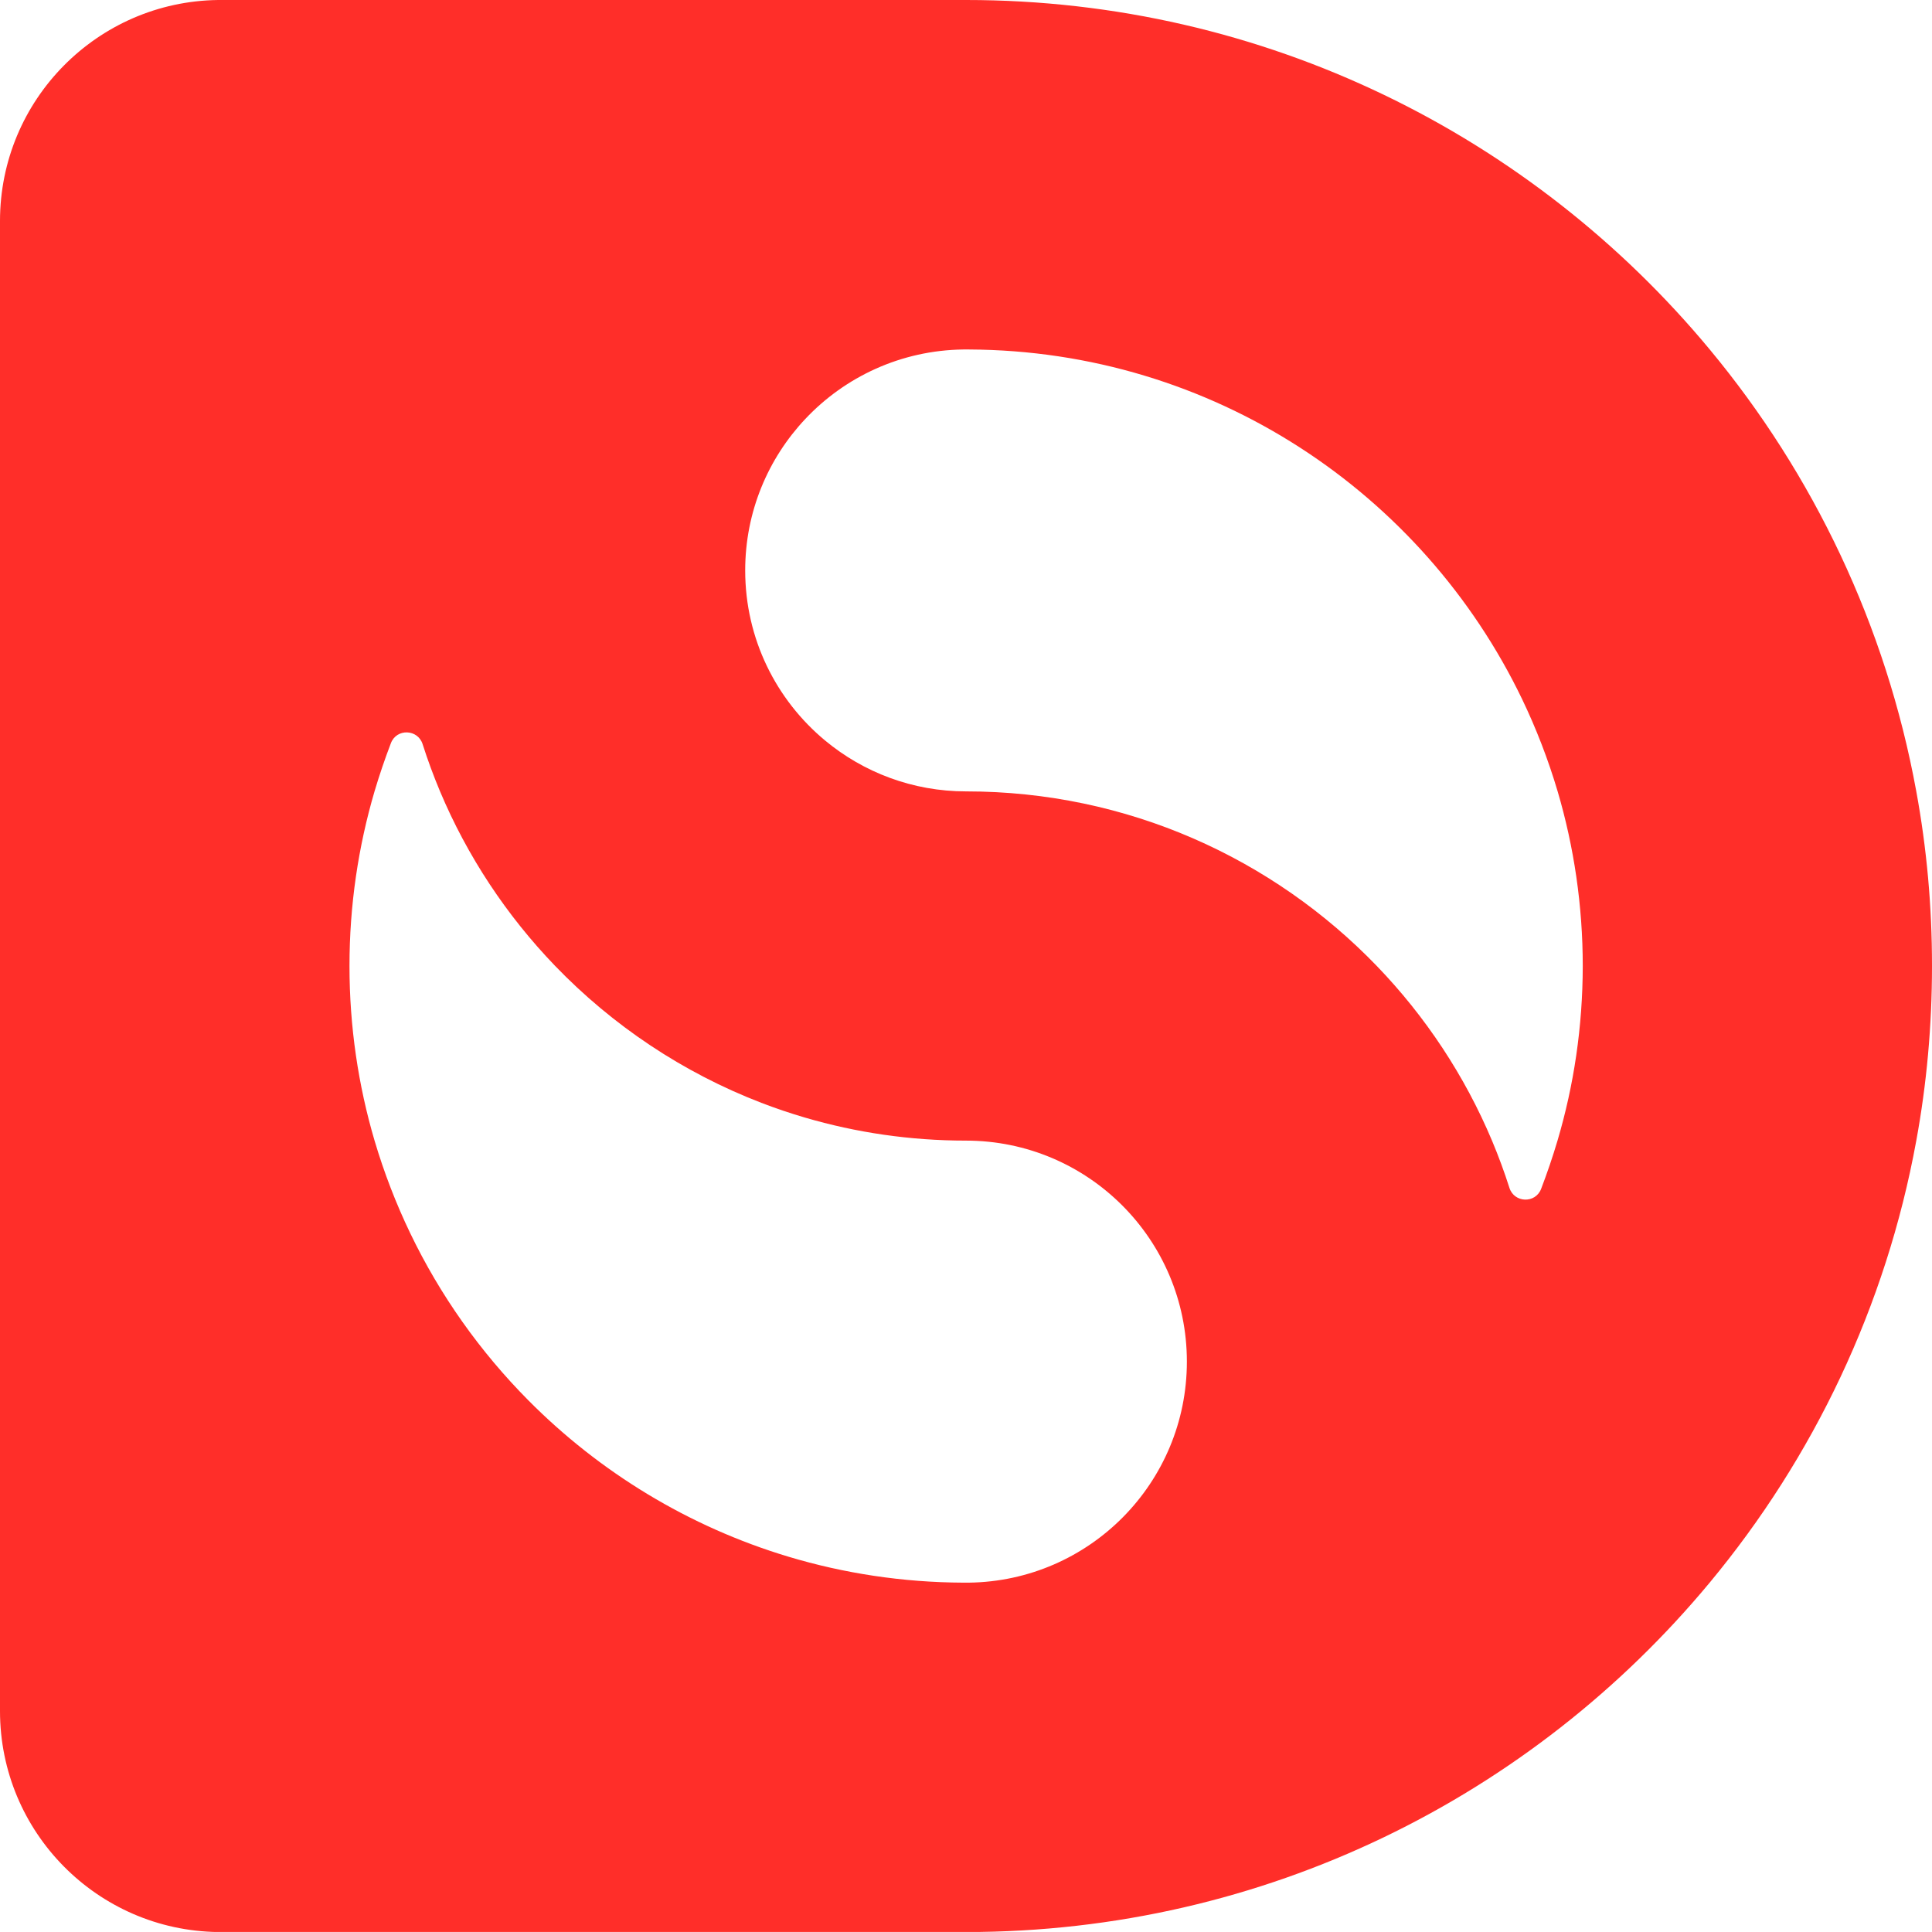<?xml version="1.0" encoding="utf-8"?>
<!-- Generator: Adobe Illustrator 25.0.0, SVG Export Plug-In . SVG Version: 6.00 Build 0)  -->
<svg version="1.1" id="Layer_1" xmlns="http://www.w3.org/2000/svg" xmlns:xlink="http://www.w3.org/1999/xlink" x="0px" y="0px"
	 viewBox="0 0 5808.5 5808.4" style="enable-background:new 0 0 5808.5 5808.4;" xml:space="preserve">
<style type="text/css">
	.st0{fill:#FF2E29;}
</style>
<path class="st0" d="M5761.2,2378.9c-91.1-498.8-309.9-953.6-620.9-1328.2C4607.7,408.9,3803.6,0,2904.4,0H655.7
	C292.8,4.6,0,300.3,0,664.3v4480c0,364,292.8,659.7,655.7,664.3h2248.7c899.5,0,1703.2-408.8,2235.9-1050.7
	c311.3-375,529.8-829.4,620.9-1328.2c31.3-170.5,47.3-345.9,47.3-525.5C5808.6,2724.3,5792.5,2549.2,5761.2,2378.9z M2912.9,4758.2
	h-17c-182.5-0.8-358.9-28-525.3-78c-299.7-90-567.5-253.8-782.3-470.3c-144.5-145.7-265.1-315.3-355-502.4
	c-42.7-88.9-78.6-181.8-107.1-277.9c-49.1-166.5-75.5-343-75.5-525.5s26.4-358.7,75.5-525.5c14.6-49.1,31-97.1,49.1-144.5
	c17.1-44.5,80.8-42.4,95.3,3.2c15.3,48,32.7,95,51.9,140.9c82.5,196.4,200.6,374.3,346.2,525.5c172.6,179.1,383.7,320.8,620,411.8
	l0,0c43.1,16.6,86.9,31.4,131.5,44.5c153.4,45,315.8,69.2,483.8,69.2c366.8,0,664.3,297.4,664.3,664.3
	C3568.4,4457.8,3275.9,4753.5,2912.9,4758.2z M4682.4,3429.9c-14.6,49.1-31,97.1-49.1,144.5c-17.1,44.5-80.8,42.4-95.3-3.2
	c-15.3-48-32.7-95-51.9-140.9c-82.5-196.4-200.6-374.3-346.2-525.5c-312-323.8-750.1-525.5-1235.3-525.5
	c-161.1,0-308.9-57.4-423.9-152.9c-146.9-121.9-240.3-305.7-240.3-511.4c0-176.2,68.6-336.4,180.6-455.3
	c119.3-126.8,287.9-206.6,475.2-209h17c732.2,3.2,1364.5,431.2,1662.7,1050.7c42.7,88.9,78.6,181.8,107.1,277.9
	c49.1,166.5,75.5,343,75.5,525.5C4758.2,3087.2,4731.9,3263.1,4682.4,3429.9z"/>
</svg>

